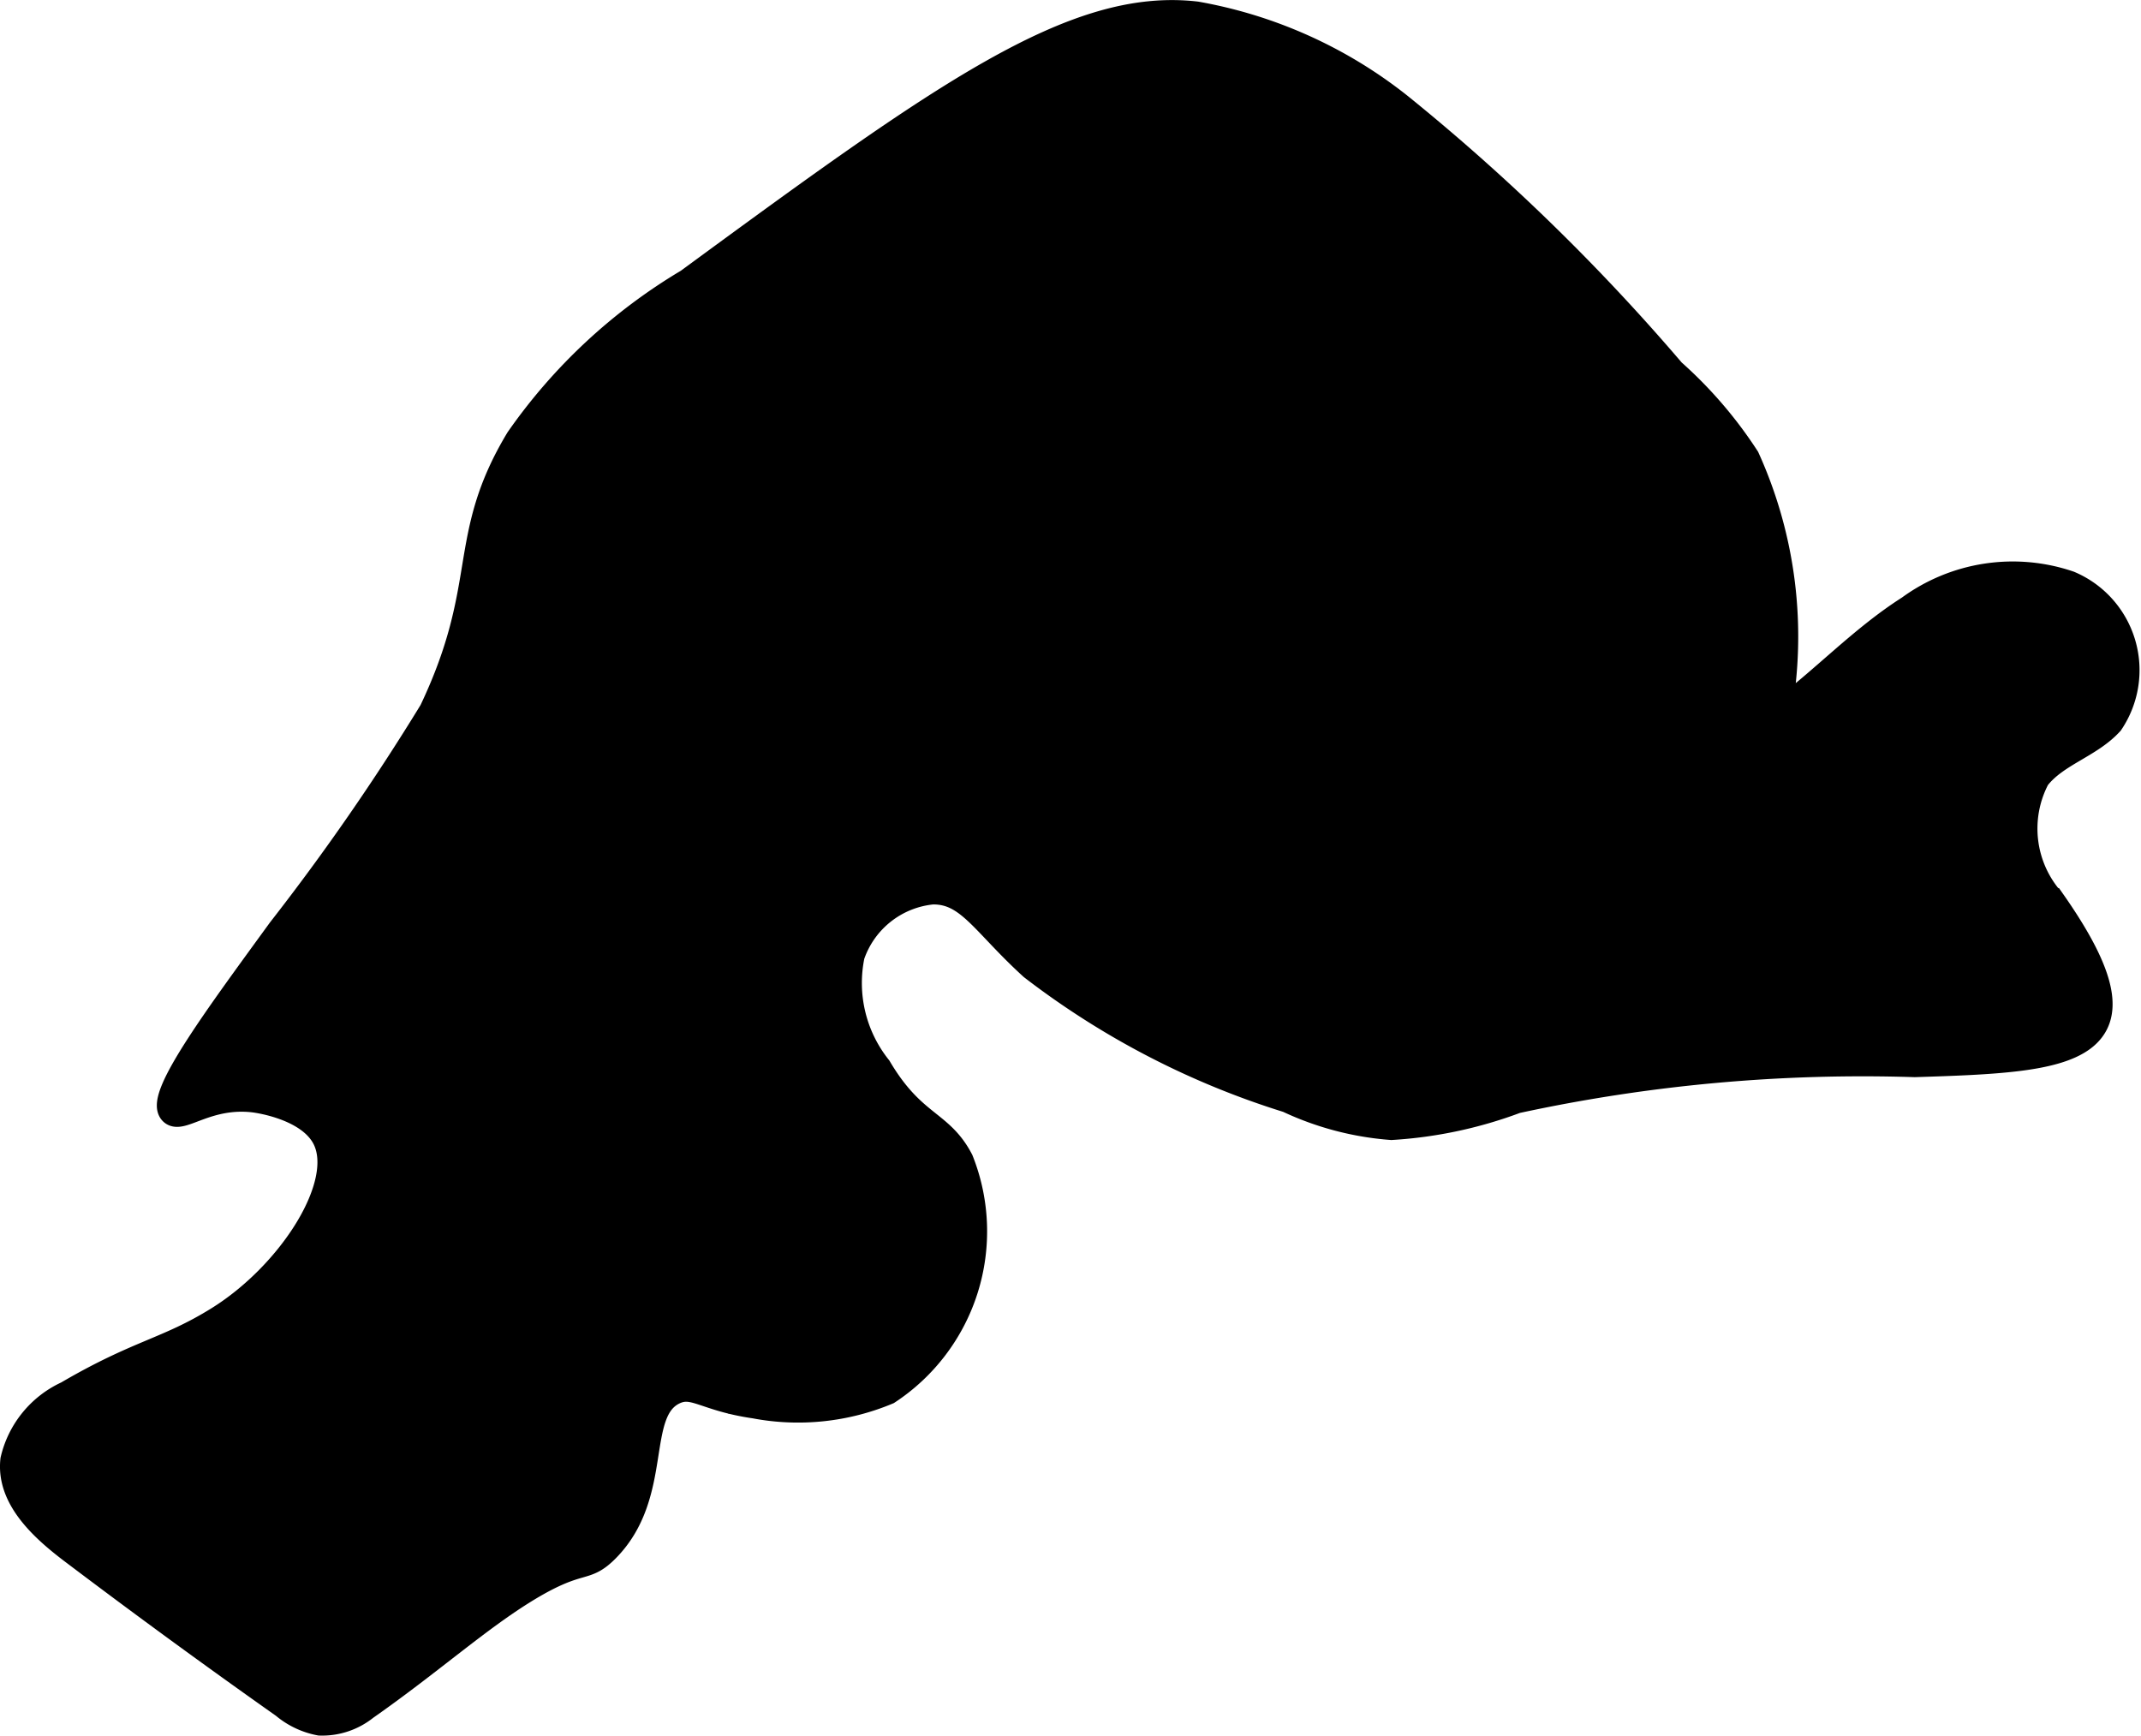 <?xml version="1.0" encoding="UTF-8"?>
<svg xmlns="http://www.w3.org/2000/svg"
     version="1.1"
     width="4.29mm"
     height="3.478mm"
     viewBox="0 0 12.162 9.859">
   <defs>
      <style type="text/css"><![CDATA[
      .a {
        stroke: #000;
        stroke-miterlimit: 10;
        stroke-width: 0.15px;
      }
    ]]></style>
   </defs>
   <path class="a"
         d="M3.909,1.6a3.113,3.113,0,0,0-.963.896c-.34.565-.148.823-.491,1.544a13.316,13.316,0,0,1-.862,1.245c-.337.464-.698.946-.615,1.03.05.051.205-.104.468-.071.021.003.313.042.403.222.131.263-.198.774-.609,1.029-.29.18-.448.184-.858.424a.548.548,0,0,0-.305.374c-.024.216.167.389.341.52q.59.446,1.195.873a.444.444,0,0,0,.204.097.391.391,0,0,0,.258-.086c.373-.261.644-.508.924-.677.304-.183.32-.094.447-.223.31-.316.142-.78.383-.894.113-.053.174.038.459.079a1.316,1.316,0,0,0,.754-.079,1.088,1.088,0,0,0,.413-1.312c-.114-.22-.27-.195-.465-.525a.774.774,0,0,1-.153-.64.541.541,0,0,1,.46-.364c.207-.003.29.178.567.43a4.633,4.633,0,0,0,1.452.753,1.672,1.672,0,0,0,.588.155,2.433,2.433,0,0,0,.709-.151,9.288,9.288,0,0,1,2.264-.206c.889-.028,1.39-.054.78-.924a.618.618,0,0,1-.087-.701c.107-.139.3-.185.418-.315a.531.531,0,0,0-.234-.786.994.994,0,0,0-.908.139c-.269.171-.489.409-.746.599a2.453,2.453,0,0,0-.179-1.453,2.41,2.41,0,0,0-.422-.491A11.755,11.755,0,0,0,7.951.604,2.576,2.576,0,0,0,6.796.083C6.102.002,5.362.534,3.909,1.6Z"/>
</svg>

